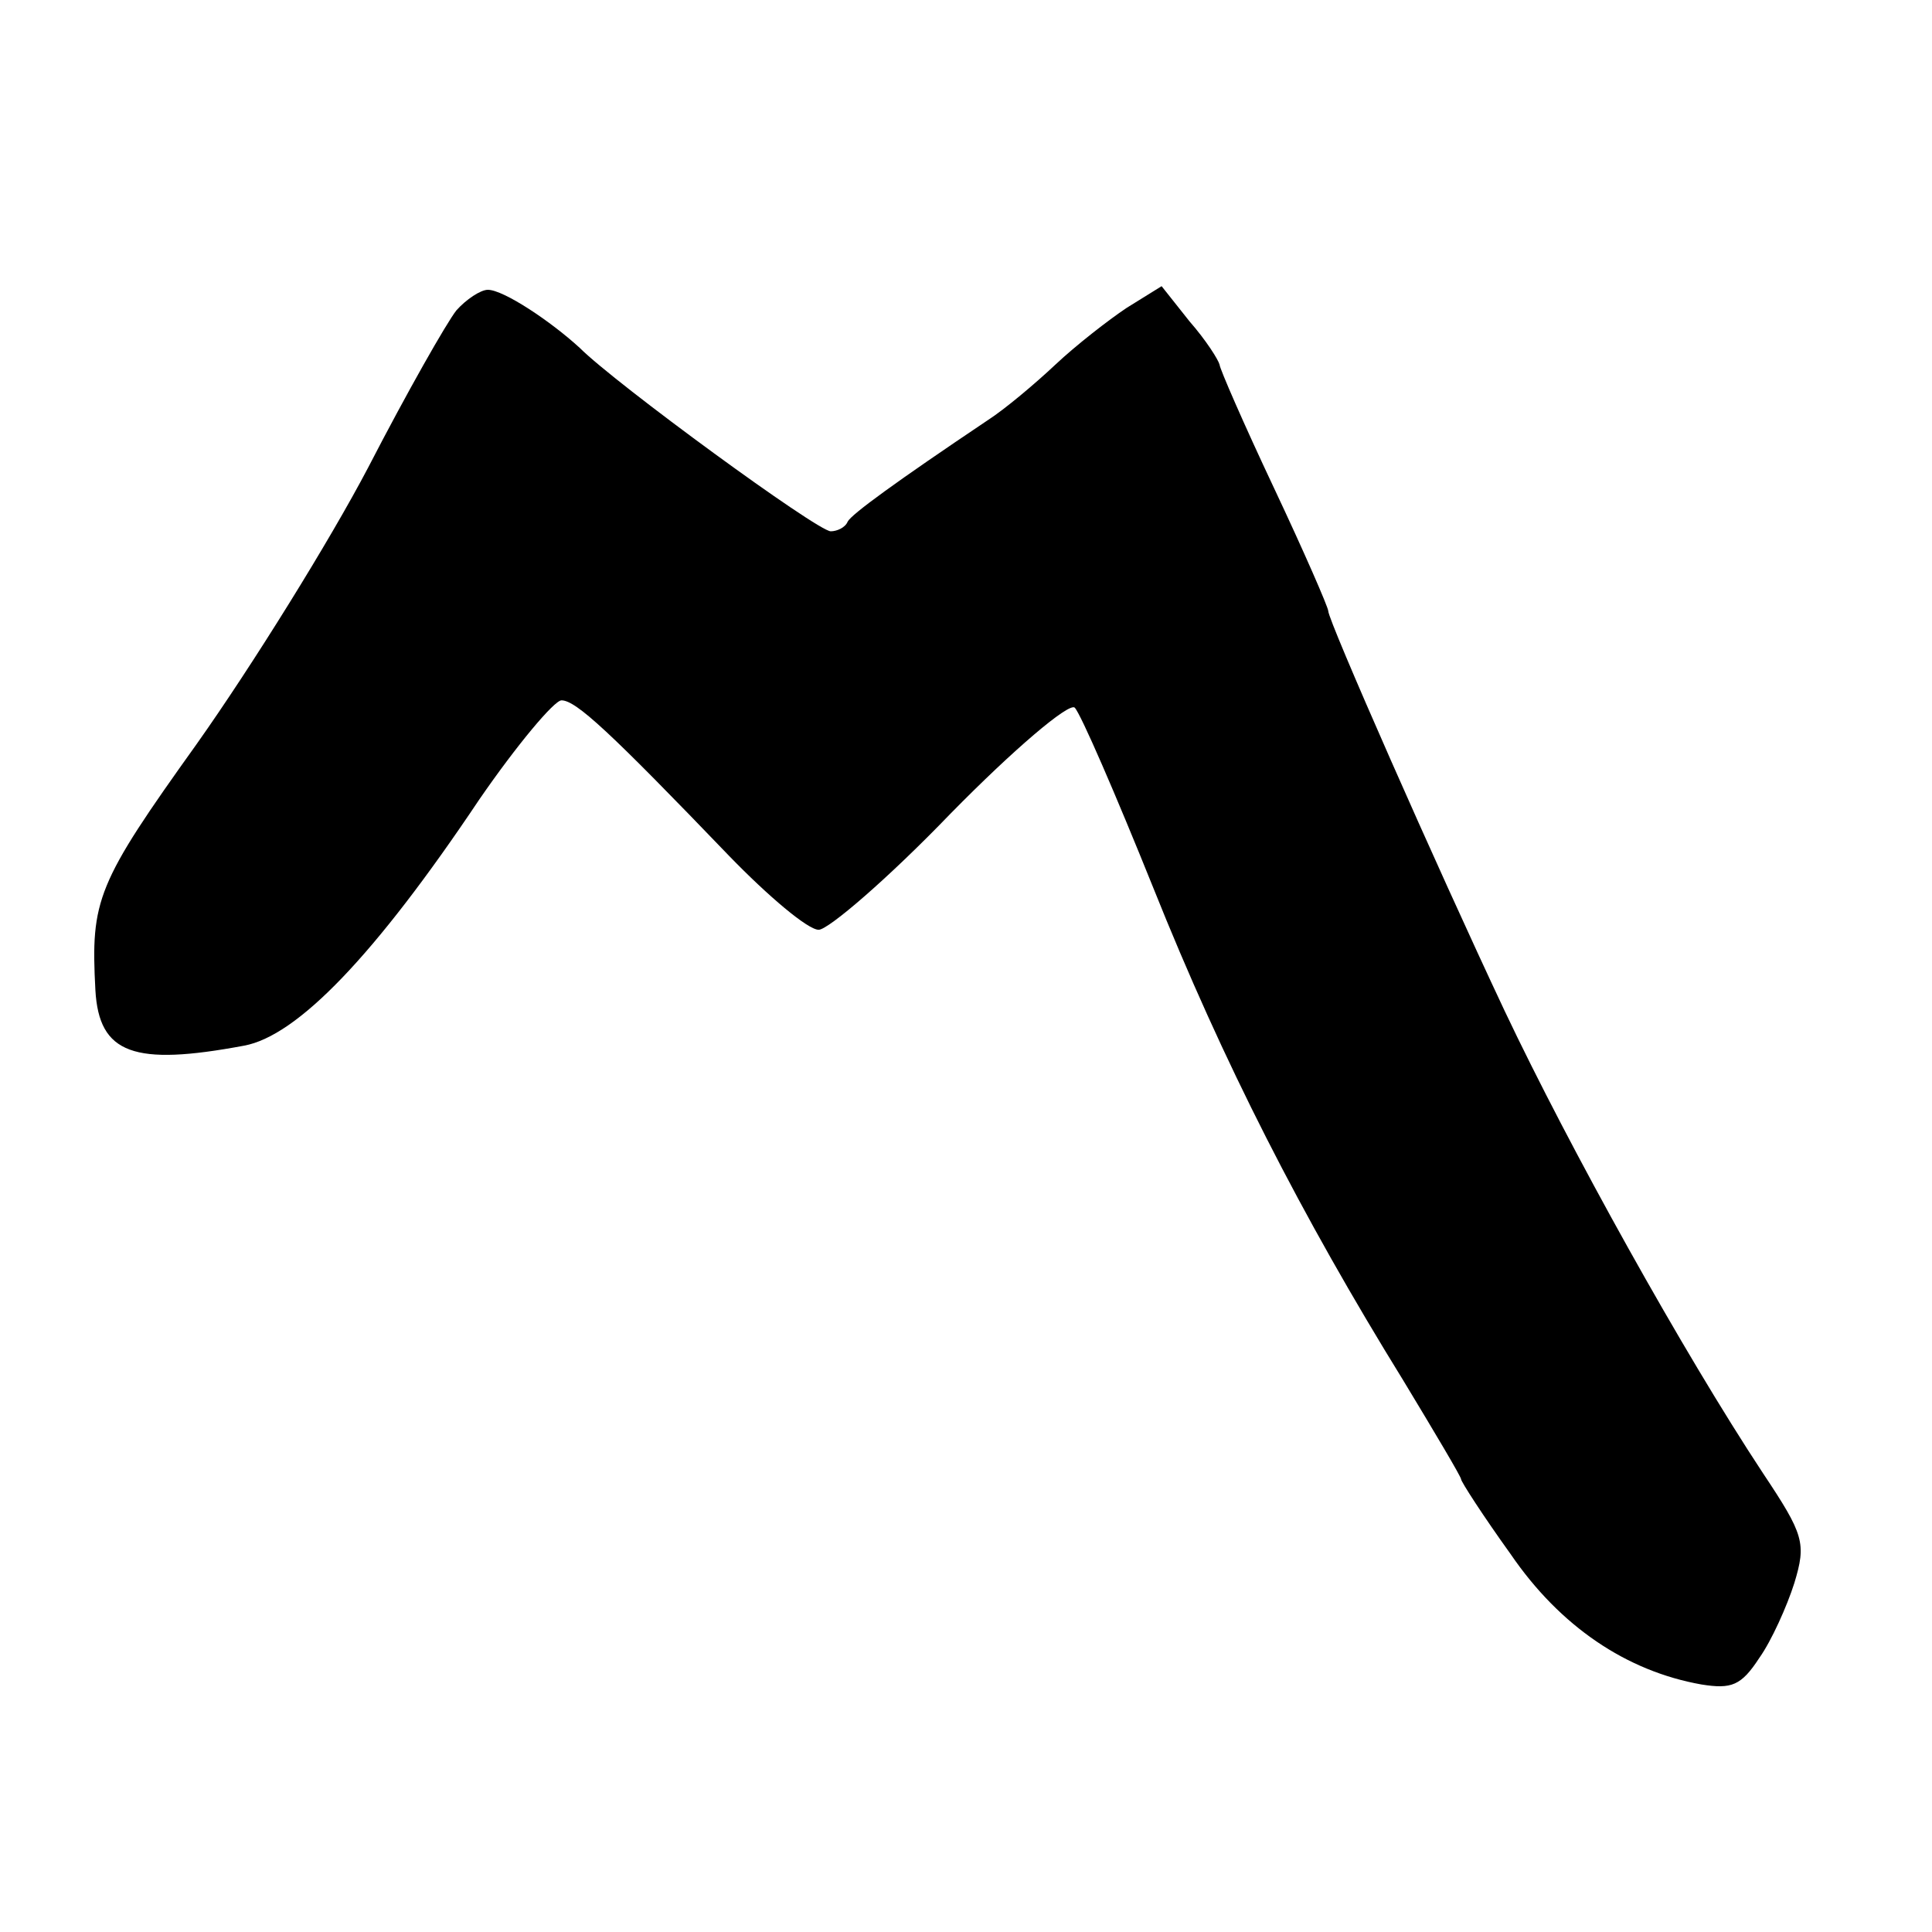 <?xml version="1.0" standalone="no"?>
<!DOCTYPE svg PUBLIC "-//W3C//DTD SVG 20010904//EN"
 "http://www.w3.org/TR/2001/REC-SVG-20010904/DTD/svg10.dtd">
<svg version="1.0" xmlns="http://www.w3.org/2000/svg"
 width="160pt" height="160pt" viewBox="0 0 160 160"
 preserveAspectRatio="xMidYMid meet">
<g transform="translate(0,160) scale(0.1,-0.1)"
fill="#000000" stroke="none">
<path d="M378 1343 c-8 -10 -41 -68 -73 -130 -32 -61 -96 -164 -142 -229 -83
-116 -88 -129 -84 -204 3 -53 32 -63 123 -46 44 8 108 74 195 204 31 45 62 82
68 82 12 0 40 -26 139 -129 32 -33 65 -61 74 -61 8 0 58 43 109 96 53 54 98
92 103 88 5 -5 34 -72 65 -149 58 -145 123 -272 207 -408 26 -43 48 -80 48
-82 0 -2 18 -30 41 -62 41 -60 96 -97 158 -108 25 -4 33 -1 48 22 10 14 23 43
29 62 10 33 8 40 -26 91 -66 100 -160 269 -214 383 -57 121 -146 323 -146 331
0 3 -20 49 -45 102 -25 53 -45 99 -45 102 -1 4 -11 20 -25 36 l-23 29 -29 -18
c-15 -10 -42 -31 -59 -47 -17 -16 -42 -37 -56 -46 -76 -51 -113 -78 -116 -84
-2 -5 -9 -8 -14 -8 -11 0 -178 122 -208 152 -24 22 -63 48 -76 48 -6 0 -18 -8
-26 -17z"/>
</g>
</svg>
